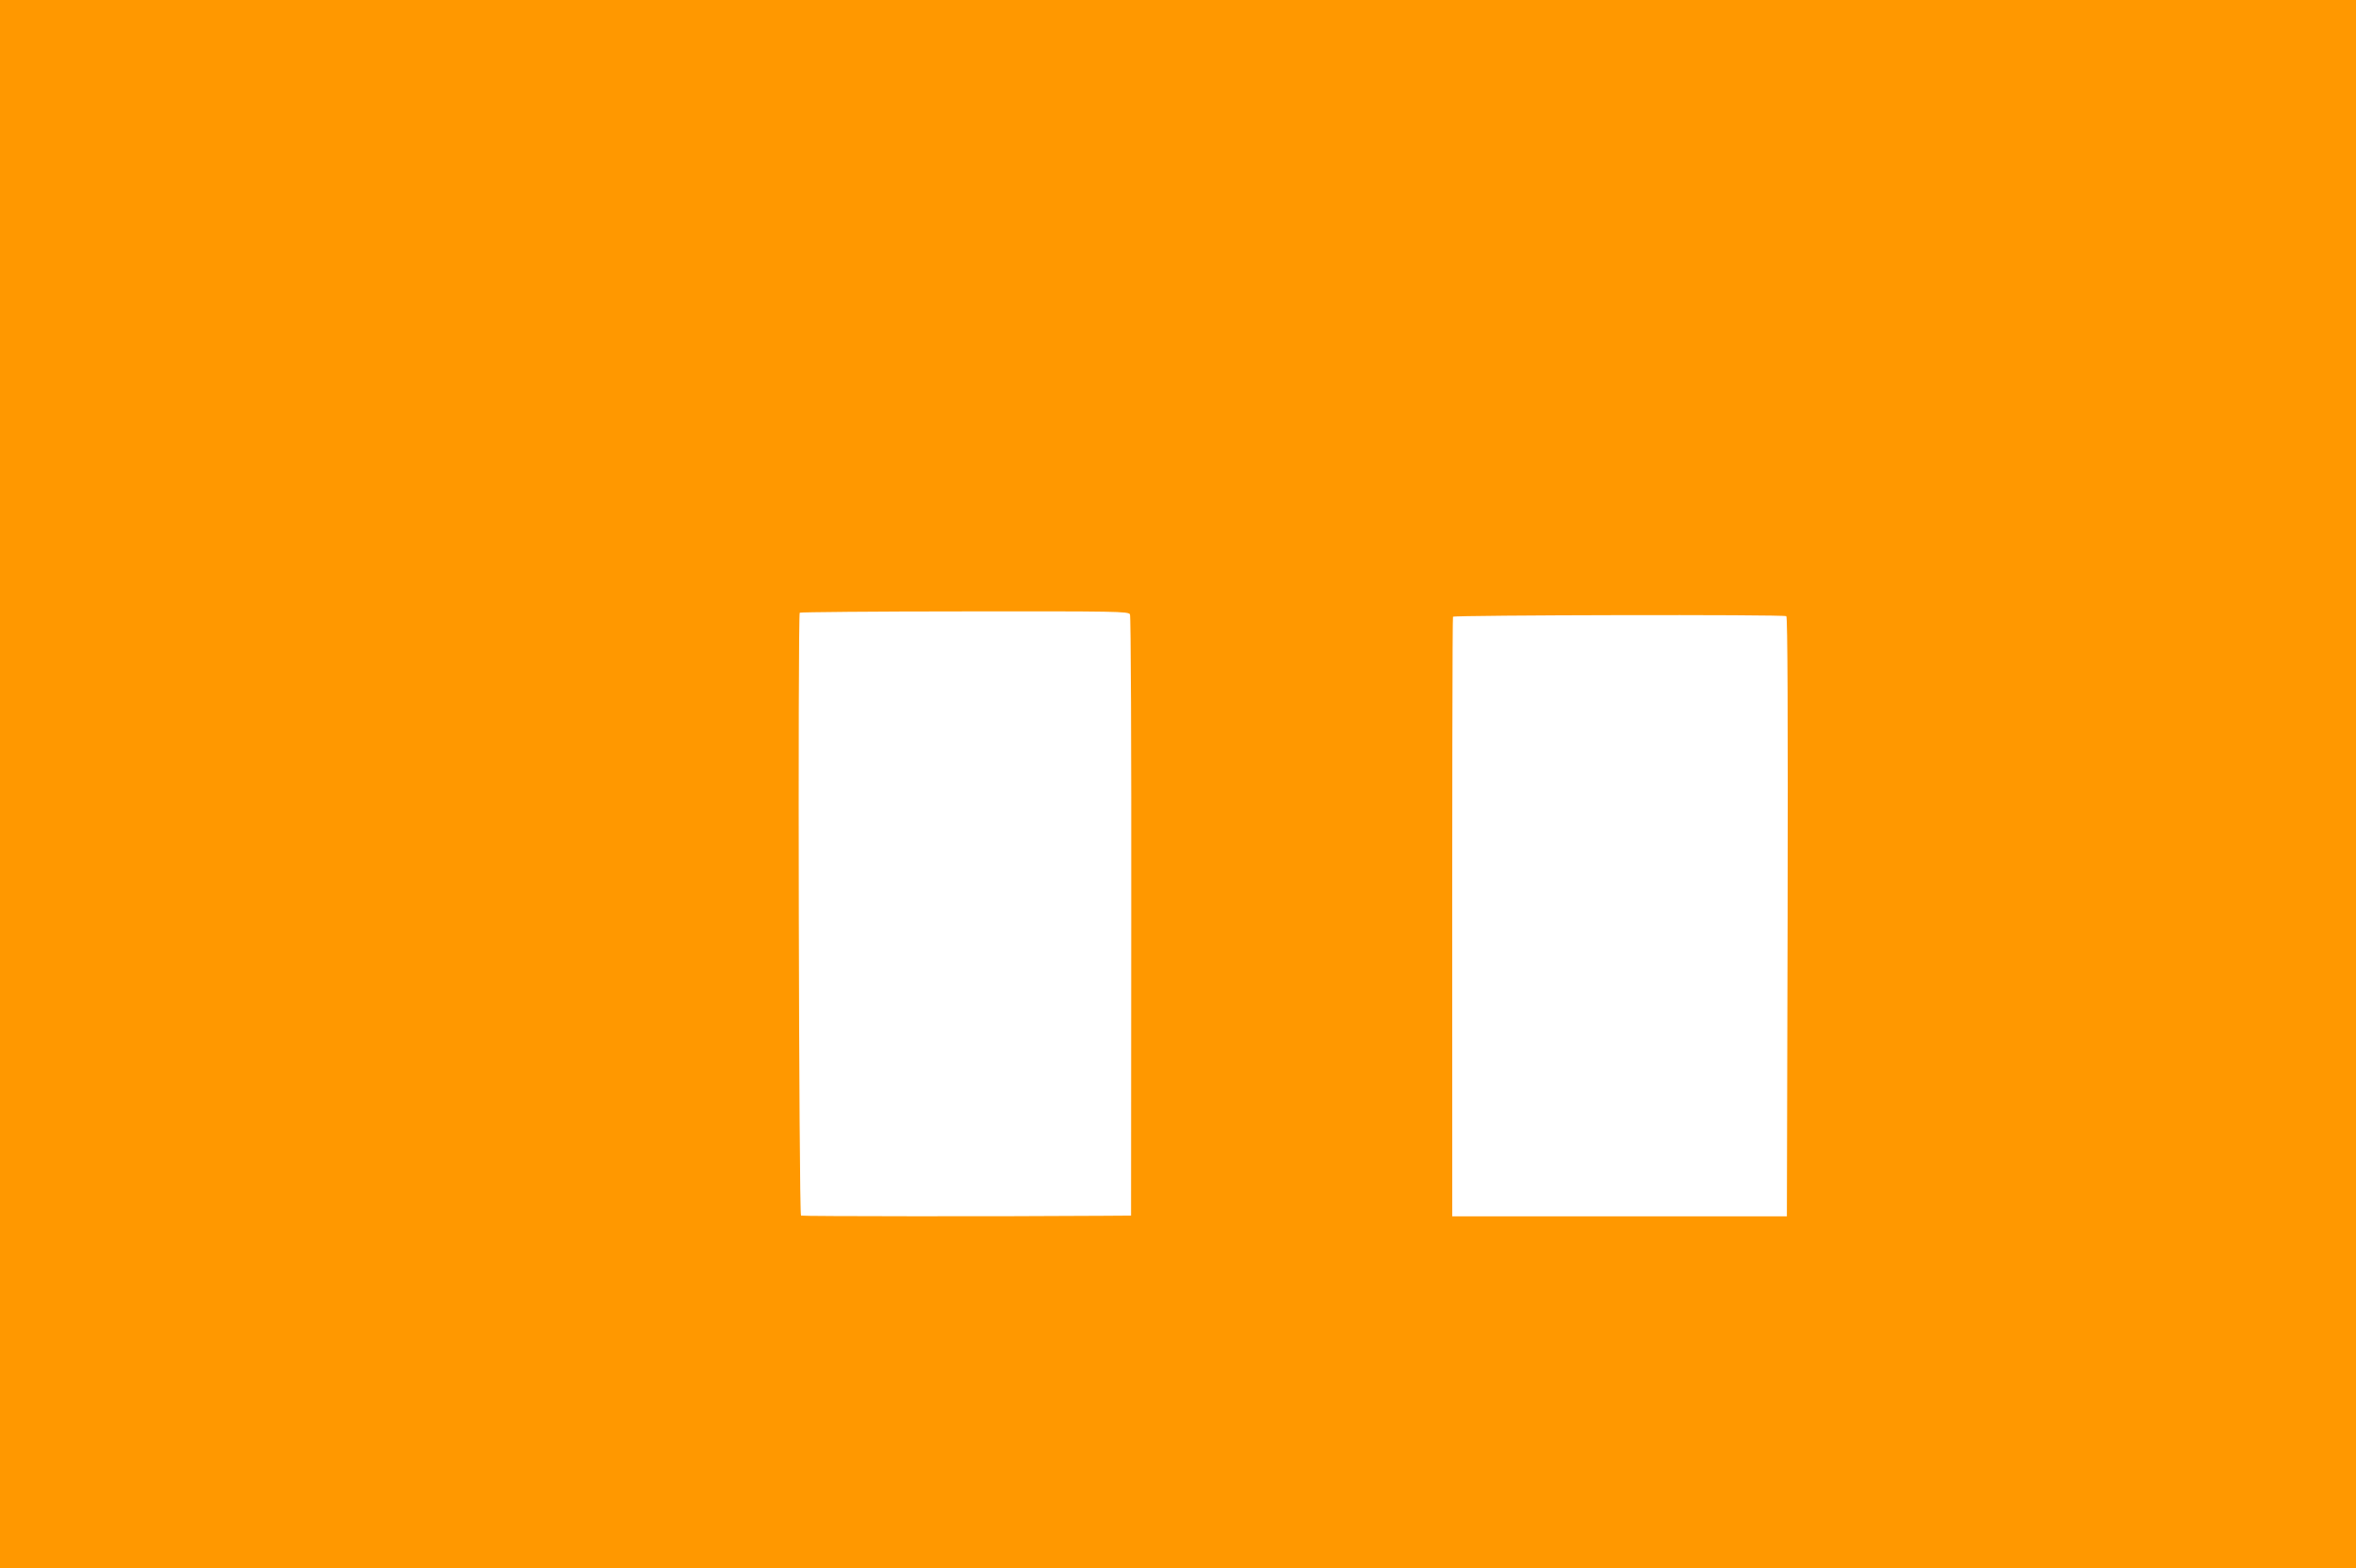 <?xml version="1.0" standalone="no"?>
<!DOCTYPE svg PUBLIC "-//W3C//DTD SVG 20010904//EN"
 "http://www.w3.org/TR/2001/REC-SVG-20010904/DTD/svg10.dtd">
<svg version="1.0" xmlns="http://www.w3.org/2000/svg"
 width="1280pt" height="852pt" viewBox="0 0 1280 852"
 preserveAspectRatio="xMidYMid meet">
<g transform="translate(0,852) scale(0.1,-0.1)"
fill="#ff9800" stroke="none">
<path d="M0 4260 l0 -4260 6400 0 6400 0 0 4260 0 4260 -6400 0 -6400 0 0
-4260z m6139 922 c5 -10 8 -717 7 -1642 l-1 -1625 -150 -1 c-562 -4 -1639 -3
-1643 1 -12 11 -18 3257 -7 3276 3 3 405 7 895 7 831 1 890 0 899 -16z m3566
-10 c7 -4 9 -557 7 -1634 l-4 -1627 -909 0 -909 0 0 462 c-1 1892 1 2790 4
2796 6 9 1799 13 1811 3z"/>
</g>
</svg>
